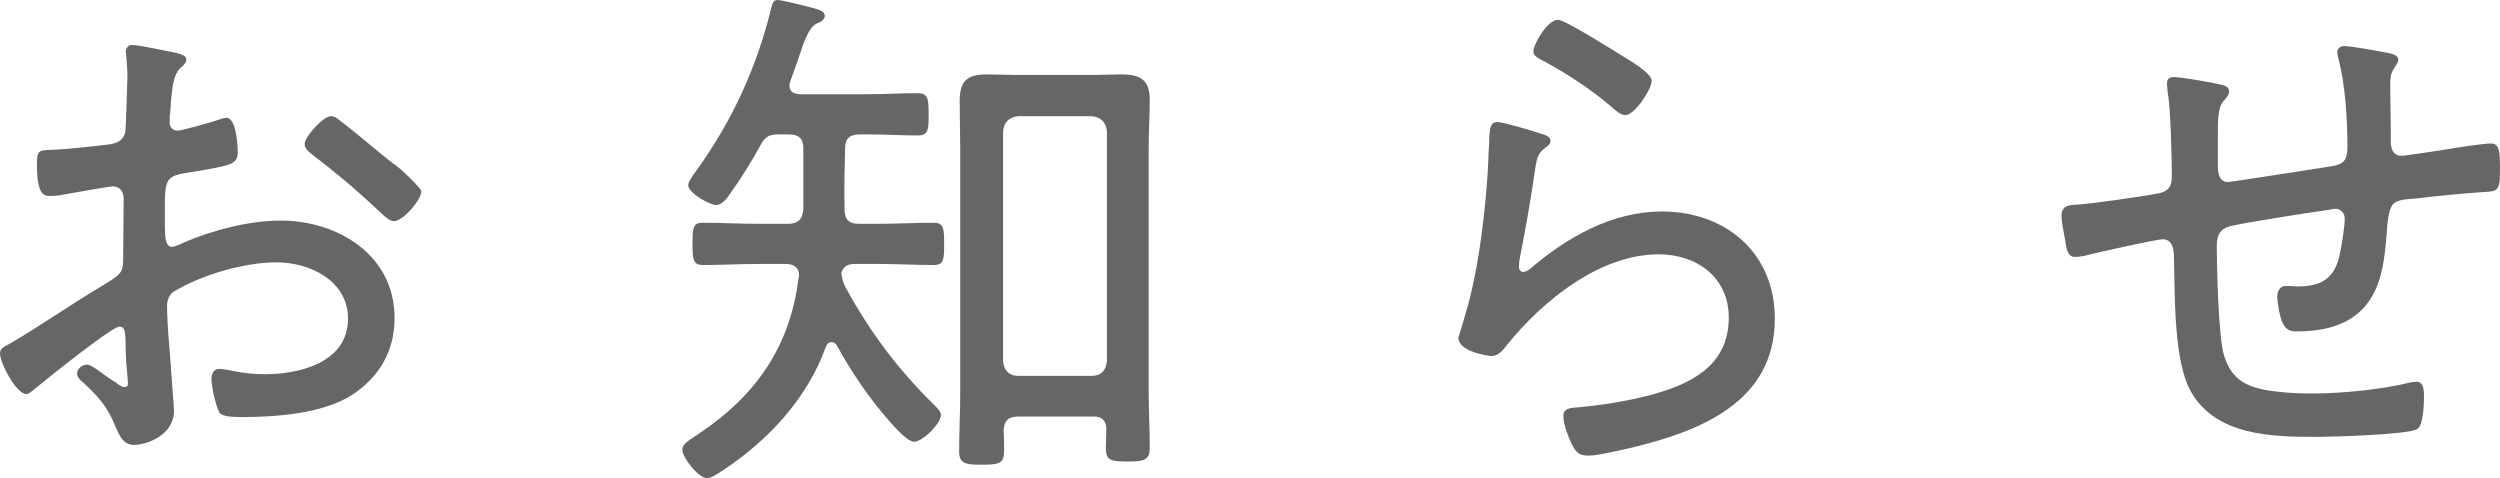 <?xml version="1.0" encoding="UTF-8"?>
<svg id="uuid-a48396cc-784e-446a-a50b-c38470374478" data-name="Layer 2" xmlns="http://www.w3.org/2000/svg" width="93.39" height="17.86" viewBox="0 0 93.39 17.86">
  <g id="uuid-eb7cb6d8-e908-4fd8-b830-afec4b9f21ae" data-name="オブジェクト">
    <g>
      <path d="M4.46,12.2c-.28,0-2.82,2.04-3.2,2.36-.08.06-.18.16-.28.16-.36,0-.98-1.14-.98-1.52,0-.2.18-.26.4-.38,1.12-.66,2.18-1.4,3.28-2.06.82-.5.92-.54.92-1.08,0-.74.02-1.48.02-2.24,0-.26-.12-.48-.42-.48-.06,0-1.58.26-1.78.3-.16.04-.38.06-.54.06-.22,0-.5,0-.5-1.18,0-.52.08-.52.46-.54.72-.02,1.48-.12,2.2-.2.32-.04.56-.14.64-.46.02-.1.08-1.88.08-2.08,0-.22-.02-.5-.04-.72,0-.04-.02-.14-.02-.2,0-.14.08-.26.24-.26.26,0,1.34.24,1.66.3.12.04.36.08.36.24,0,.14-.14.26-.24.34-.24.26-.28.66-.34,1.28,0,.16-.02.34-.04.52v.22c0,.18.12.3.3.3.14,0,1.3-.32,1.5-.4.08-.02.22-.08.32-.08.36,0,.42,1,.42,1.28,0,.48-.24.5-1.92.78-.88.14-.8.3-.8,1.98,0,.4.02.78.26.78.1,0,.34-.1.44-.16,1.08-.46,2.44-.82,3.62-.82,2.16,0,4.26,1.3,4.26,3.64,0,1.24-.58,2.22-1.6,2.88-1.1.7-2.86.82-4.14.82-.3,0-.7-.02-.8-.16-.14-.24-.3-.98-.3-1.26,0-.2.08-.38.3-.38.26,0,.84.2,1.68.2,1.32,0,3.12-.44,3.12-2.08,0-1.42-1.44-2.1-2.66-2.1s-2.8.46-3.86,1.1c-.16.1-.24.34-.24.52,0,.32.04,1.08.08,1.44.02.36.18,2.34.18,2.48,0,.92-1.02,1.28-1.5,1.28-.42,0-.56-.4-.7-.72-.3-.72-.62-1.08-1.18-1.6-.1-.08-.24-.2-.24-.34,0-.2.2-.34.38-.34.2,0,.8.54,1.06.66.08.08.24.18.34.18s.12-.08.12-.14c0-.12-.08-.84-.08-1.12-.02-.7.02-1-.24-1ZM12.72,4.52c.46.34,1.46,1.2,1.98,1.6.18.08,1.04.92,1.04,1.02,0,.32-.68,1.12-1.02,1.12-.16,0-.3-.14-.42-.24-.82-.78-1.68-1.52-2.58-2.2-.14-.12-.34-.24-.34-.44,0-.28.7-1.04.98-1.04.14,0,.26.1.36.18Z" fill="#666"/>
      <path d="M31.07,12.78c-.12,0-.18.08-.22.18-.7,1.94-2.16,3.5-3.86,4.62-.16.1-.4.28-.58.28-.32,0-.92-.76-.92-1.06,0-.2.2-.32.44-.48l.18-.12c2.12-1.42,3.4-3.24,3.72-5.8,0-.04.02-.08.02-.12,0-.32-.24-.42-.5-.42h-1.04c-.68,0-1.4.04-2.04.04-.38,0-.4-.2-.4-.8s.02-.78.4-.78c.68,0,1.36.04,2.04.04h1.12c.36,0,.54-.14.58-.52v-2.3c0-.38-.18-.52-.56-.52h-.36c-.36,0-.5.08-.68.4-.3.56-.76,1.3-1.14,1.82-.1.16-.3.42-.52.42s-1.04-.44-1.04-.74c0-.16.22-.42.3-.54,1.34-1.86,2.26-3.86,2.8-6.08.04-.14.06-.3.24-.3.12,0,.7.14.86.18.62.16.9.2.9.42,0,.14-.18.24-.3.28q-.28.12-.54.88c-.1.3-.24.7-.44,1.26-.02.06-.04.12-.04.18,0,.24.18.3.38.32h2.54c.64,0,1.28-.04,1.86-.04.4,0,.42.2.42.8s-.02.78-.42.78c-.58,0-1.22-.04-1.86-.04h-.28c-.38,0-.56.14-.56.52-.02.76-.04,1.52-.02,2.28,0,.38.16.54.54.54h.74c.68,0,1.36-.04,2.04-.04.38,0,.4.2.4.8s-.02.78-.4.78c-.68,0-1.36-.04-2.04-.04h-.88c-.26,0-.42.06-.52.32.02.24.06.36.16.56.92,1.68,1.94,3.04,3.3,4.38.1.1.26.24.26.38,0,.32-.68,1-1,1-.26,0-.74-.56-.92-.76-.76-.86-1.42-1.84-1.96-2.82-.04-.08-.1-.14-.2-.14ZM38.03,15.56c-.36,0-.52.16-.54.52.02.26.02.5.02.74,0,.48-.14.54-.84.54-.6,0-.84-.04-.84-.5,0-.72.04-1.44.04-2.16V5.5c0-.56-.02-1.14-.02-1.72,0-.74.26-1,1-1,.38,0,.74.02,1.12.02h2.86c.36,0,.72-.02,1.08-.02.68,0,1.04.2,1.04.94,0,.6-.04,1.2-.04,1.78v9.1c0,.7.04,1.42.04,2.12,0,.48-.22.52-.82.52-.7,0-.82-.06-.82-.54,0-.24.02-.46.02-.68-.02-.32-.16-.46-.48-.46h-2.82ZM40.79,14.04c.34,0,.52-.2.56-.54V4.9c-.04-.34-.22-.52-.56-.56h-2.76c-.34.04-.52.22-.56.56v8.6c.04.34.22.54.56.54h2.76Z" fill="#666"/>
      <path d="M57.58,5c.14.04.34.1.34.26,0,.1-.06.16-.12.2-.34.26-.38.36-.46.9-.16,1.12-.36,2.24-.58,3.36,0,.08-.02.16-.02.24,0,.1.06.2.16.2s.18-.06.26-.12c1.38-1.18,3.06-2.14,4.92-2.14,2.38,0,4.22,1.54,4.22,4,0,3.14-2.82,4.22-5.42,4.84-.38.08-1.18.28-1.54.28-.38,0-.48-.14-.64-.46-.12-.24-.3-.74-.3-1.02,0-.3.28-.3.5-.32.9-.08,1.8-.22,2.66-.44,1.54-.4,3.02-1.08,3.02-2.92,0-1.5-1.2-2.36-2.62-2.36-2.2,0-4.34,1.74-5.66,3.38-.14.18-.32.42-.58.42-.12,0-1.24-.16-1.24-.68,0-.02.38-1.22.48-1.7.34-1.46.52-3.06.62-4.54.02-.34.02-.62.04-.86.02-.7.02-.96.32-.96.22,0,1.36.34,1.64.44ZM58.2.74c.26,0,2,1.1,2.36,1.32.28.18,1.14.66,1.14.96,0,.32-.64,1.28-.98,1.28-.2,0-.42-.22-.56-.34-.72-.62-1.62-1.2-2.42-1.64-.22-.12-.46-.2-.46-.4,0-.26.52-1.18.92-1.18Z" fill="#666"/>
      <path d="M82.95,3.16c.12.02.32.08.32.24,0,.14-.08.22-.16.32-.18.18-.2.36-.24.62-.02.22-.02.52-.02.82v.82c0,.3-.04.82.38.82.12,0,3.26-.5,3.68-.56.56-.08.78-.14.78-.76,0-1-.08-2.36-.34-3.3-.02-.08-.04-.16-.04-.24,0-.14.14-.22.26-.22.26,0,1.34.2,1.64.26.12.02.38.08.38.24,0,.12-.1.24-.16.34-.14.2-.14.42-.14.64,0,.56.02,1.14.02,1.7v.28c0,.12-.04.64.4.64.14,0,1.44-.2,1.68-.24.34-.06,1.38-.22,1.66-.22.32,0,.34.28.34,1.02,0,.82-.12.76-.7.8-.82.06-1.66.14-2.48.24-.26.02-.56.02-.76.16-.22.16-.26.64-.3,1.22-.12,1.44-.3,3.58-3.34,3.58-.24,0-.4-.04-.52-.28-.12-.2-.22-.78-.22-1.02,0-.2.1-.4.32-.4.14,0,.28.02.42.02.78,0,1.3-.2,1.54-.98.1-.34.24-1.22.24-1.56,0-.2-.16-.36-.34-.36-.08,0-.2.02-.26.04-.6.08-3.16.48-3.64.6-.38.08-.54.32-.54.72,0,.82.06,3.38.26,4.08.24.82.7,1.16,1.52,1.32.56.1,1.14.14,1.72.14,1.16,0,2.64-.14,3.76-.42.06,0,.14-.02.2-.02.28,0,.28.36.28.56,0,.26-.02,1.04-.24,1.2-.28.22-3.24.3-3.78.3-1.66,0-3.74-.04-4.68-1.68-.66-1.14-.6-3.64-.64-5,0-.3-.04-.7-.42-.7-.26,0-2.56.52-2.94.62-.1.02-.24.04-.34.04-.3,0-.32-.38-.36-.6-.04-.24-.14-.7-.14-.94,0-.4.3-.4.62-.42.46-.02,2.54-.32,3.02-.42.36-.08.48-.26.48-.62,0-.7-.04-2.56-.16-3.2,0-.08-.02-.18-.02-.26,0-.2.08-.26.26-.26.28,0,1.42.2,1.74.28Z" fill="#666"/>
    </g>
  </g>
</svg>